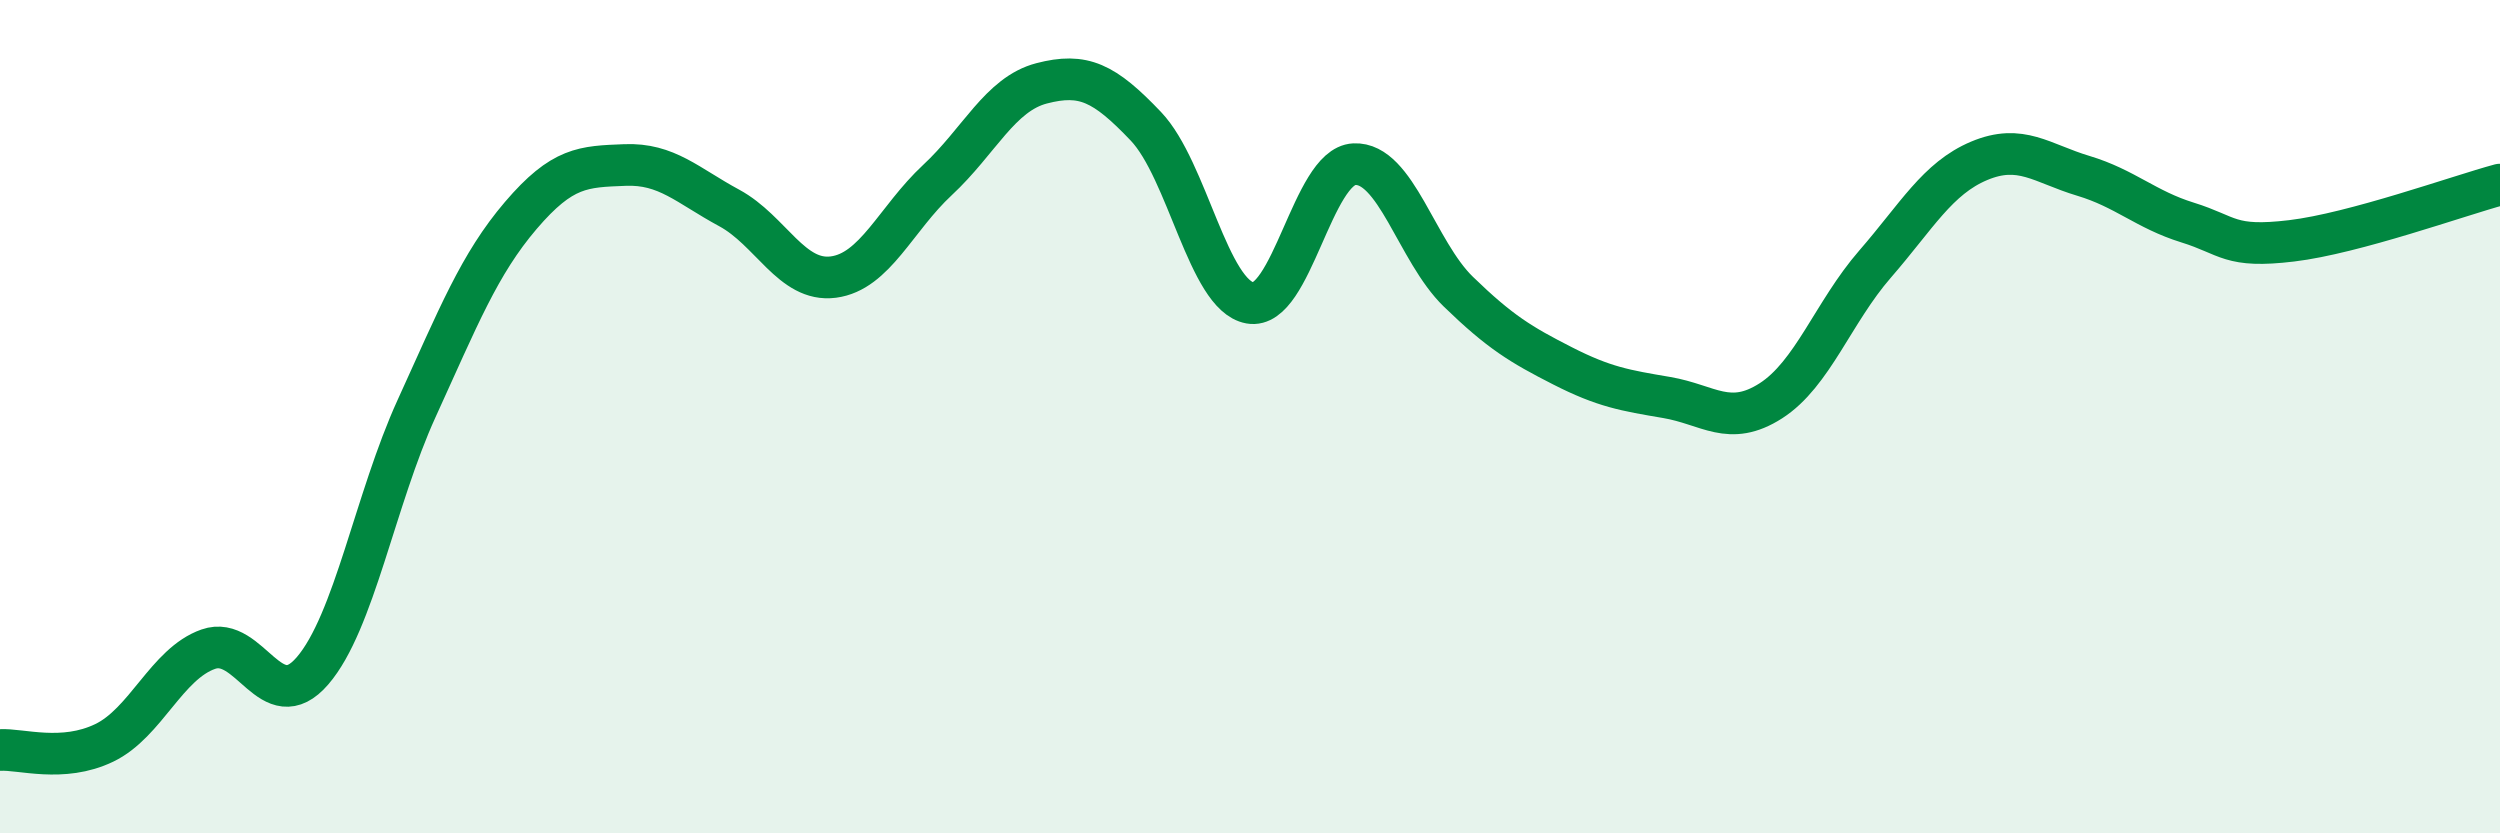 
    <svg width="60" height="20" viewBox="0 0 60 20" xmlns="http://www.w3.org/2000/svg">
      <path
        d="M 0,18 C 0.5,17.97 1.5,18.31 2.5,17.83 C 3.5,17.35 4,15.93 5,15.58 C 6,15.23 6.5,17.26 7.5,16.1 C 8.5,14.94 9,11.99 10,9.8 C 11,7.61 11.5,6.34 12.5,5.17 C 13.5,4 14,4 15,3.96 C 16,3.92 16.5,4.45 17.5,4.99 C 18.5,5.53 19,6.78 20,6.65 C 21,6.52 21.5,5.25 22.5,4.32 C 23.5,3.39 24,2.26 25,2 C 26,1.74 26.5,1.98 27.5,3.03 C 28.5,4.08 29,7.09 30,7.27 C 31,7.45 31.5,3.99 32.5,3.94 C 33.5,3.89 34,6.03 35,7 C 36,7.97 36.5,8.27 37.5,8.78 C 38.5,9.29 39,9.37 40,9.54 C 41,9.71 41.5,10.26 42.5,9.62 C 43.5,8.98 44,7.49 45,6.34 C 46,5.19 46.5,4.28 47.5,3.86 C 48.5,3.44 49,3.92 50,4.22 C 51,4.52 51.5,5.03 52.5,5.34 C 53.5,5.65 53.5,5.96 55,5.78 C 56.5,5.6 59,4.7 60,4.43L60 20L0 20Z"
        fill="#008740"
        opacity="0.1"
        stroke-linecap="round"
        stroke-linejoin="round"
      />
      <path
        d="M 0,18 C 0.5,17.97 1.5,18.31 2.5,17.83 C 3.5,17.35 4,15.93 5,15.58 C 6,15.23 6.5,17.26 7.5,16.1 C 8.5,14.94 9,11.99 10,9.8 C 11,7.61 11.5,6.34 12.5,5.17 C 13.5,4 14,4 15,3.96 C 16,3.92 16.5,4.45 17.5,4.99 C 18.5,5.53 19,6.78 20,6.65 C 21,6.52 21.5,5.25 22.5,4.32 C 23.5,3.39 24,2.26 25,2 C 26,1.74 26.5,1.98 27.5,3.03 C 28.5,4.08 29,7.09 30,7.27 C 31,7.45 31.5,3.99 32.5,3.94 C 33.5,3.89 34,6.03 35,7 C 36,7.97 36.5,8.27 37.5,8.78 C 38.5,9.29 39,9.37 40,9.54 C 41,9.71 41.5,10.26 42.5,9.62 C 43.5,8.98 44,7.49 45,6.34 C 46,5.19 46.5,4.28 47.5,3.86 C 48.5,3.44 49,3.92 50,4.22 C 51,4.52 51.5,5.03 52.5,5.34 C 53.5,5.65 53.5,5.96 55,5.78 C 56.5,5.6 59,4.7 60,4.43"
        stroke="#008740"
        stroke-width="1"
        fill="none"
        stroke-linecap="round"
        stroke-linejoin="round"
      />
    </svg>
  